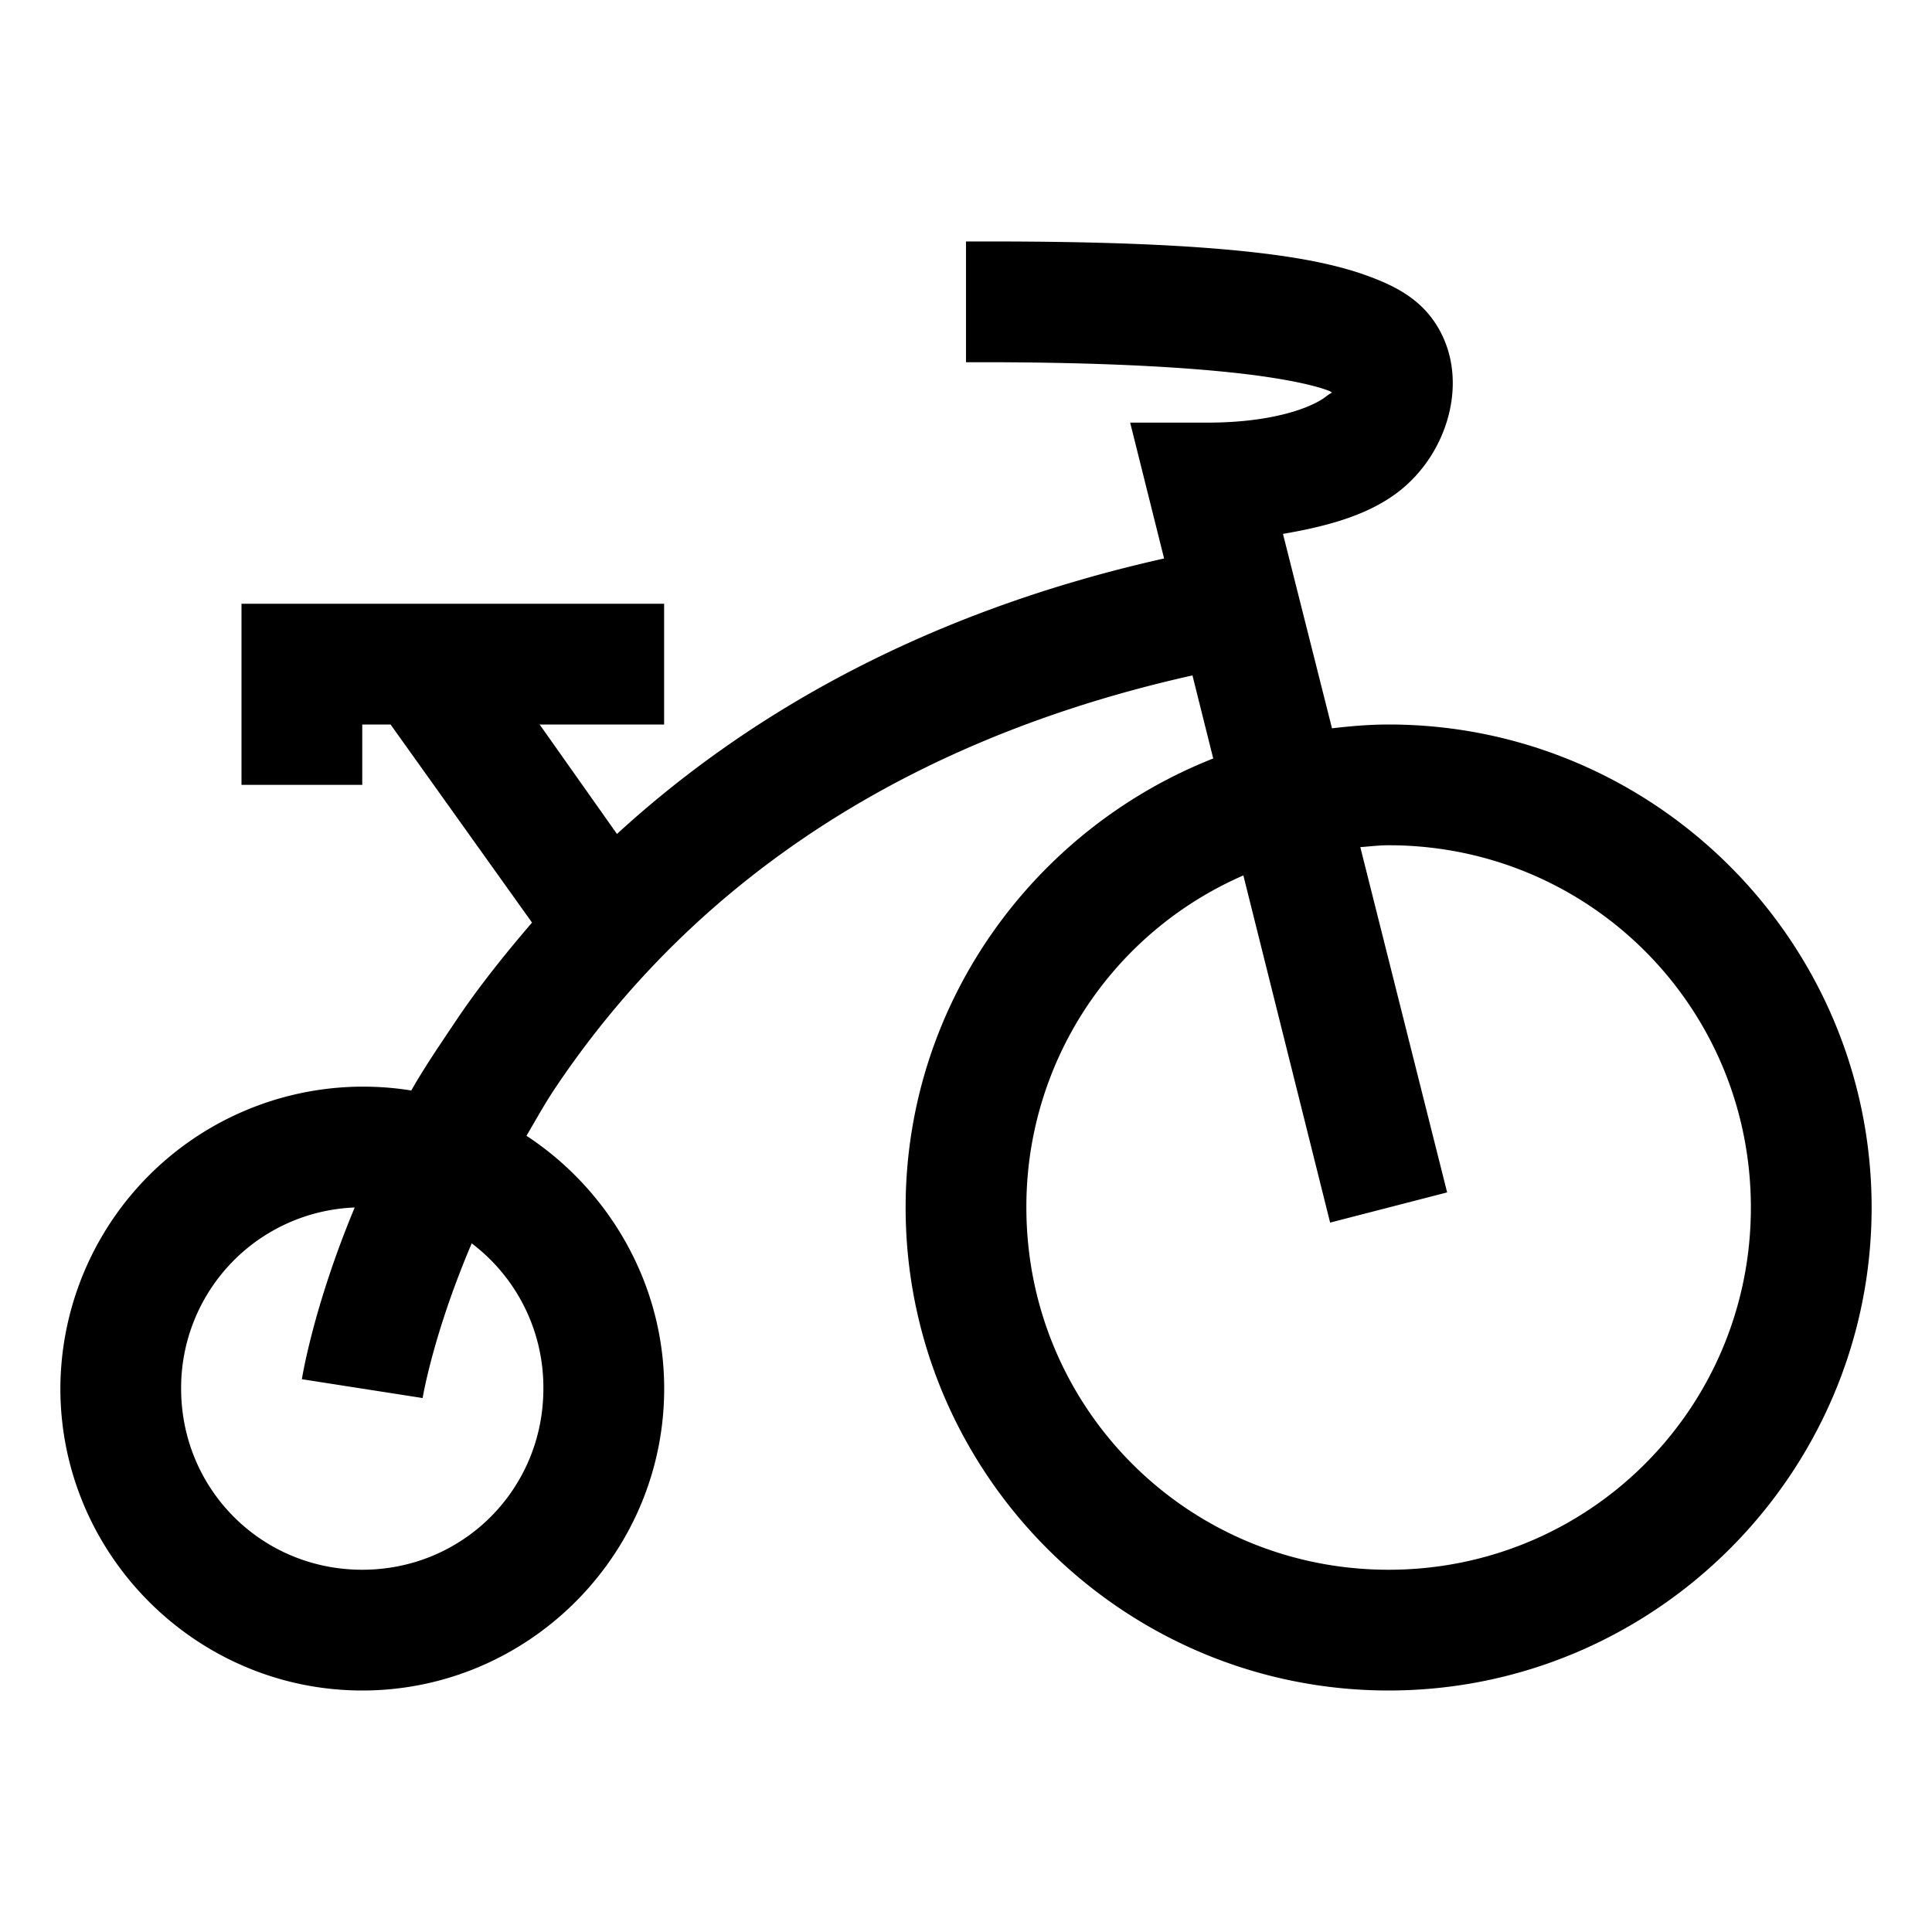 <svg xmlns="http://www.w3.org/2000/svg" viewBox="0 0 32 32"><path d="M16 4v2c2.086-.008 3.719.074 4.813.219.546.074.964.164 1.187.25.047.015.035.02.063.031-.024.02-.028.012-.094.063C21.734 6.75 21.082 7 20 7h-1.281l.562 2.25c-4.023.902-6.953 2.629-9.062 4.563L8.938 12H11v-2H4v3h2v-1h.469l2.343 3.281c-.48.559-.914 1.106-1.28 1.656-.255.38-.512.758-.72 1.125A5.015 5.015 0 0 0 1 23c.001 2.75 2.251 5 5.001 5 2.75 0 5-2.25 5-5 0-1.742-.918-3.293-2.281-4.188.152-.257.293-.515.469-.78 1.78-2.66 4.914-5.583 10.562-6.845l.344 1.376C17.125 13.733 15 16.625 15 20c0 4.406 3.594 8 8 8 4.406 0 8-3.594 8-8 0-4.406-3.594-8-8-8-.32 0-.629.027-.938.063l-.812-3.22c.77-.132 1.441-.323 1.938-.718.75-.594 1.101-1.68.718-2.531-.261-.578-.726-.824-1.187-1-.461-.176-.992-.29-1.625-.375C19.824 4.05 18.129 3.992 16 4zm7 10c3.324 0 6 2.676 6 6s-2.676 6-6 6-6-2.676-6-6a5.979 5.979 0 0 1 3.594-5.5l1.437 5.75 1.938-.5-1.438-5.719c.153-.011.313-.031.469-.031zM5.875 20C5.184 21.656 5 22.844 5 22.844l2 .312s.172-1.058.813-2.562A2.992 2.992 0 0 1 9 23c0 1.668-1.332 3-3 3s-3-1.332-3-3a2.989 2.989 0 0 1 2.875-3z"/></svg>